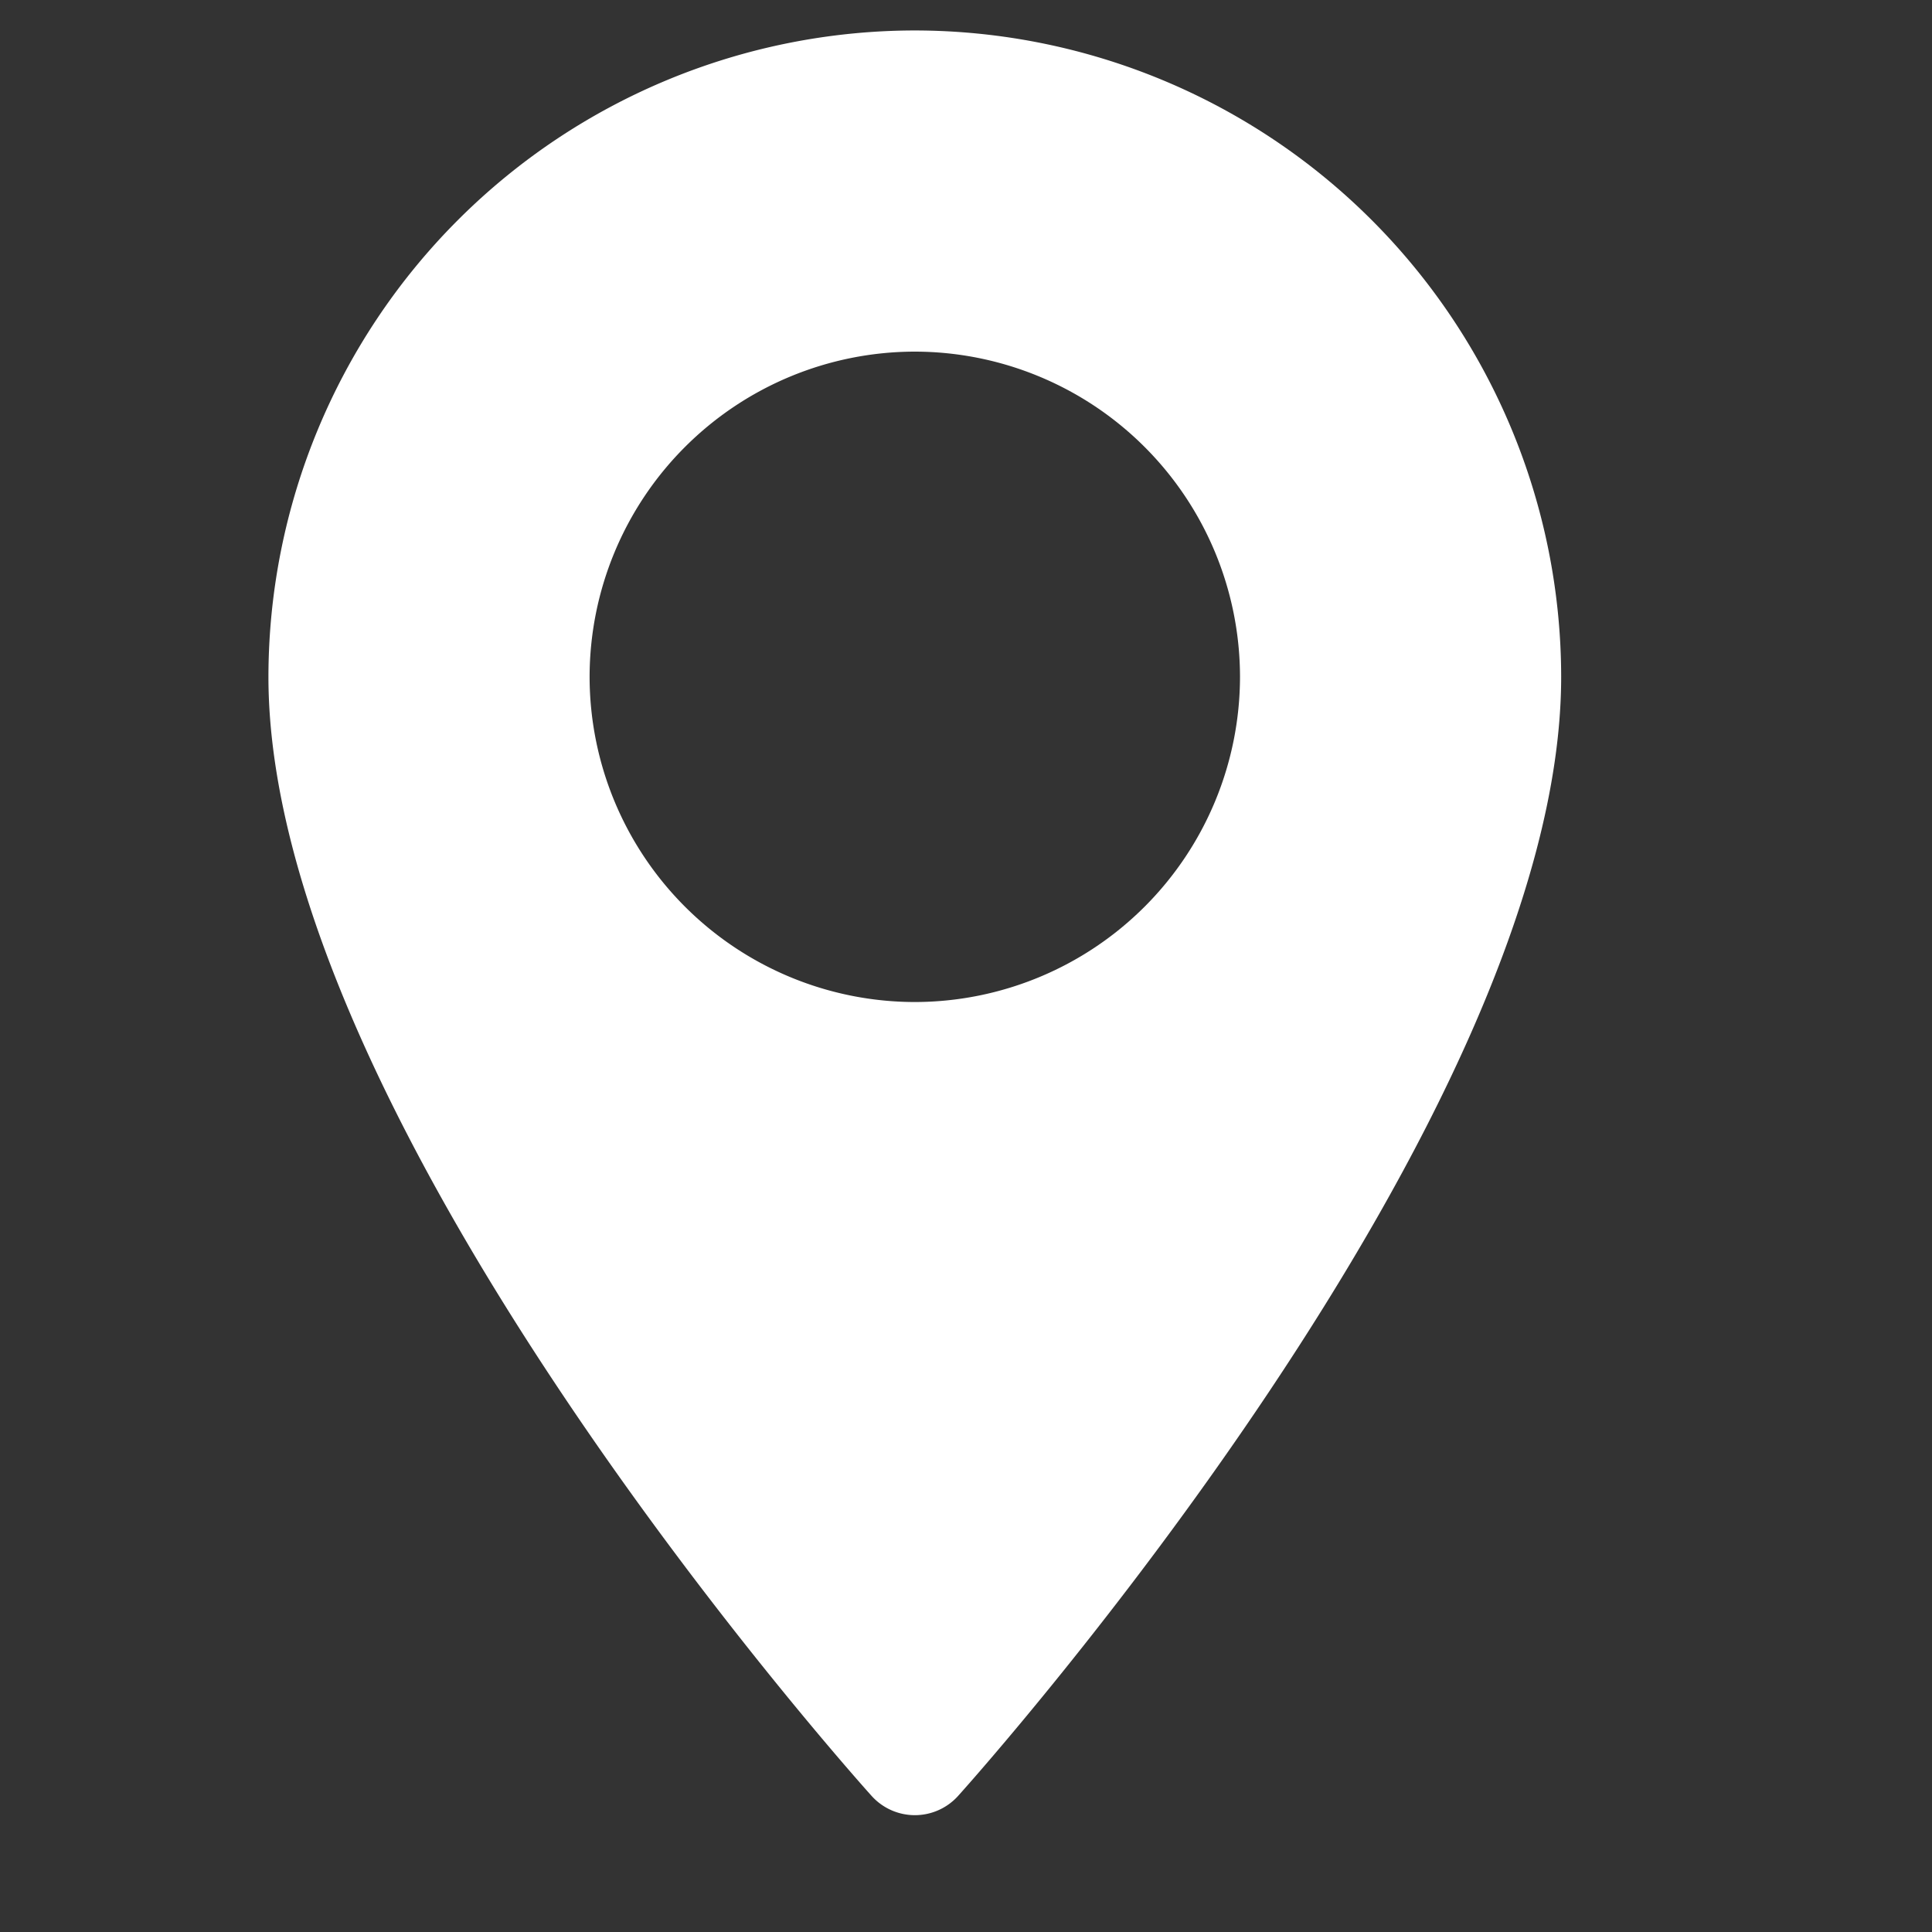 <svg width="17" height="17" viewBox="0 0 17 17" fill="none" xmlns="http://www.w3.org/2000/svg"><rect x="0" y="0" width="17" height="17" fill="#333333" stroke="none"/><g clip-path="url(#a)"><path d="M8.05.268a5.694 5.694 0 0 0-5.688 5.687c0 3.892 5.09 9.606 5.307 9.847a.512.512 0 0 0 .762 0c.217-.241 5.306-5.955 5.306-9.847A5.694 5.694 0 0 0 8.05.268zm0 8.549a2.865 2.865 0 0 1-2.862-2.862A2.865 2.865 0 0 1 8.05 3.094a2.865 2.865 0 0 1 2.861 2.861A2.865 2.865 0 0 1 8.05 8.817z" fill="#fff"/></g><defs><clipPath id="a"><path fill="#fff" transform="translate(.05 .035)" d="M0 0h16v16H0z"/></clipPath></defs></svg>